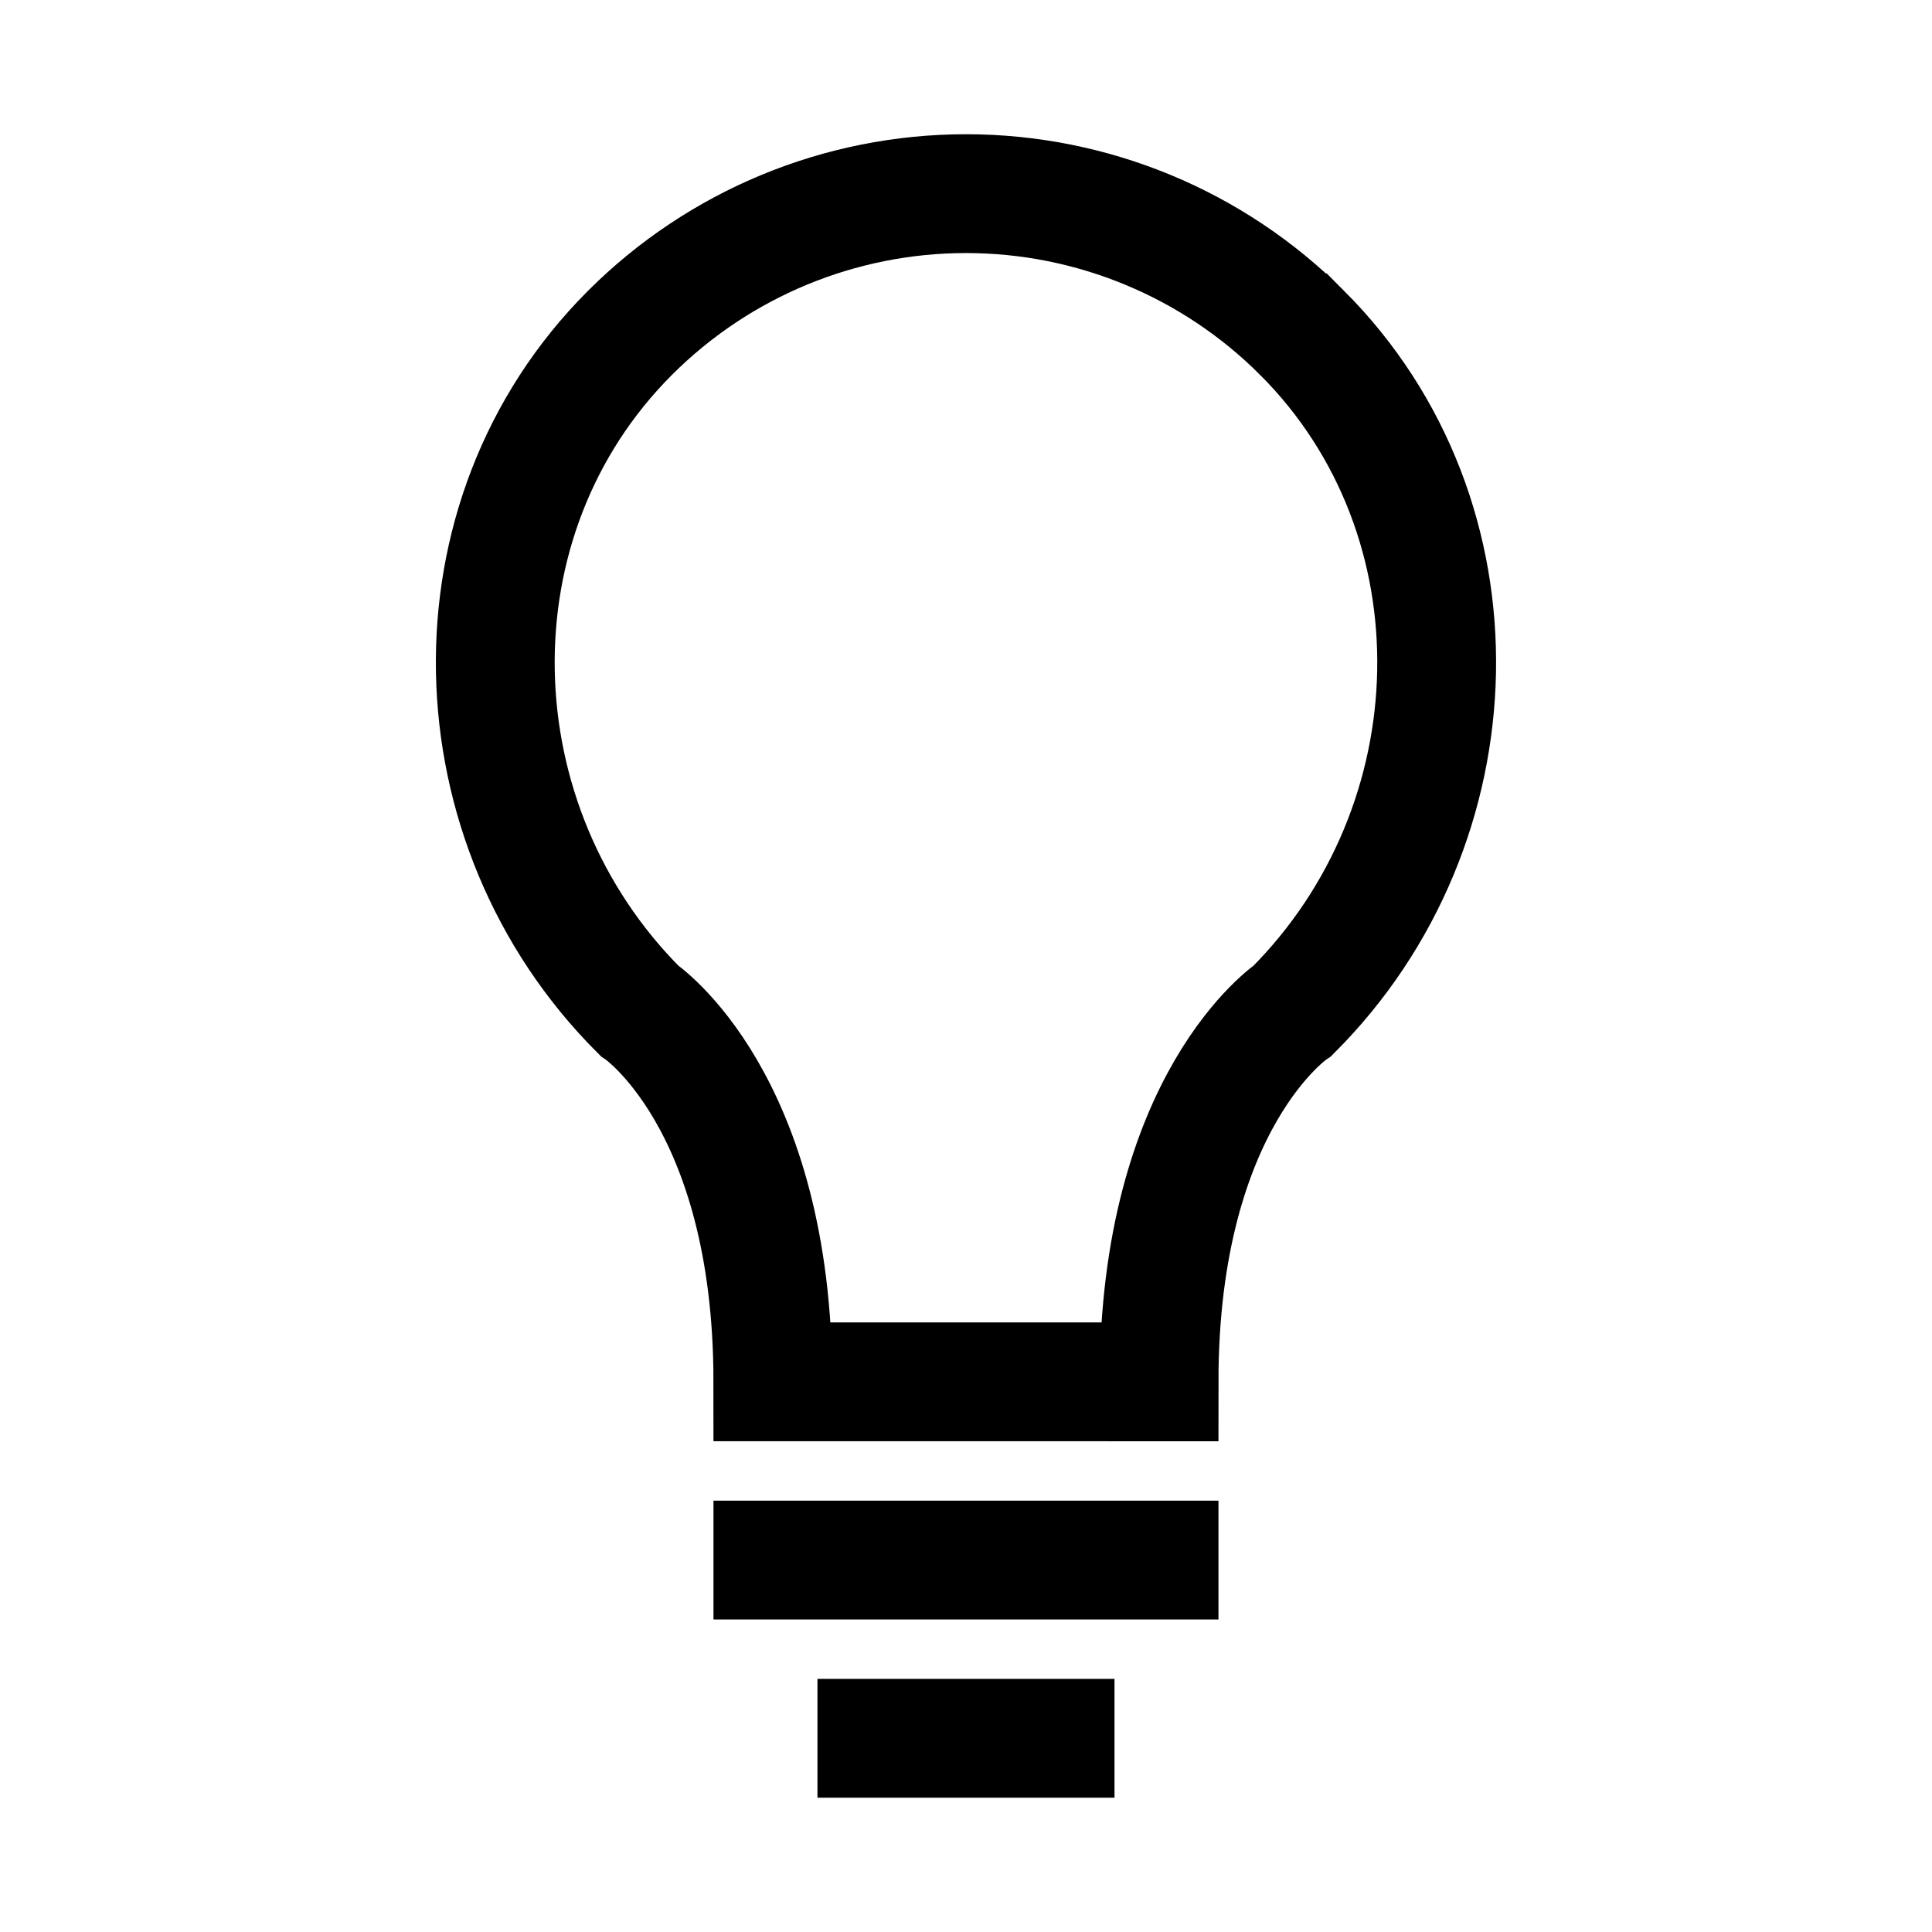 <?xml version="1.0" encoding="UTF-8"?>
<!-- Uploaded to: SVG Find, www.svgrepo.com, Generator: SVG Find Mixer Tools -->
<svg width="800px" height="800px" version="1.1" viewBox="144 144 512 512" xmlns="http://www.w3.org/2000/svg">
 <defs>
  <clipPath id="a">
   <path d="m148.09 148.09h503.81v503.81h-503.81z"/>
  </clipPath>
 </defs>
 <g clip-path="url(#a)">
  <path transform="matrix(3.936 0 0 3.936 148.09 148.09)" d="m77 92c0-19 9-25 9-25 12.5-12.5 13.12-33.13 0.63-45.63h-9.93e-4c-6.001-6-14.139-9.371-22.625-9.371-8.486 0-16.624 3.37-22.626 9.371-12.5 12.5-11.879 33.13 0.62 45.629 0 0 9 6 9 25zm0 0" fill="none" stroke="#000000" stroke-linecap="square" stroke-miterlimit="10" stroke-width="8"/>
 </g>
 <path transform="matrix(3.936 0 0 3.936 148.09 148.09)" d="m70 116h-12" fill="none" stroke="#000000" stroke-linecap="square" stroke-miterlimit="10" stroke-width="8"/>
 <path transform="matrix(3.936 0 0 3.936 148.09 148.09)" d="m77 104h-26" fill="none" stroke="#000000" stroke-linecap="square" stroke-miterlimit="10" stroke-width="8"/>
</svg>
